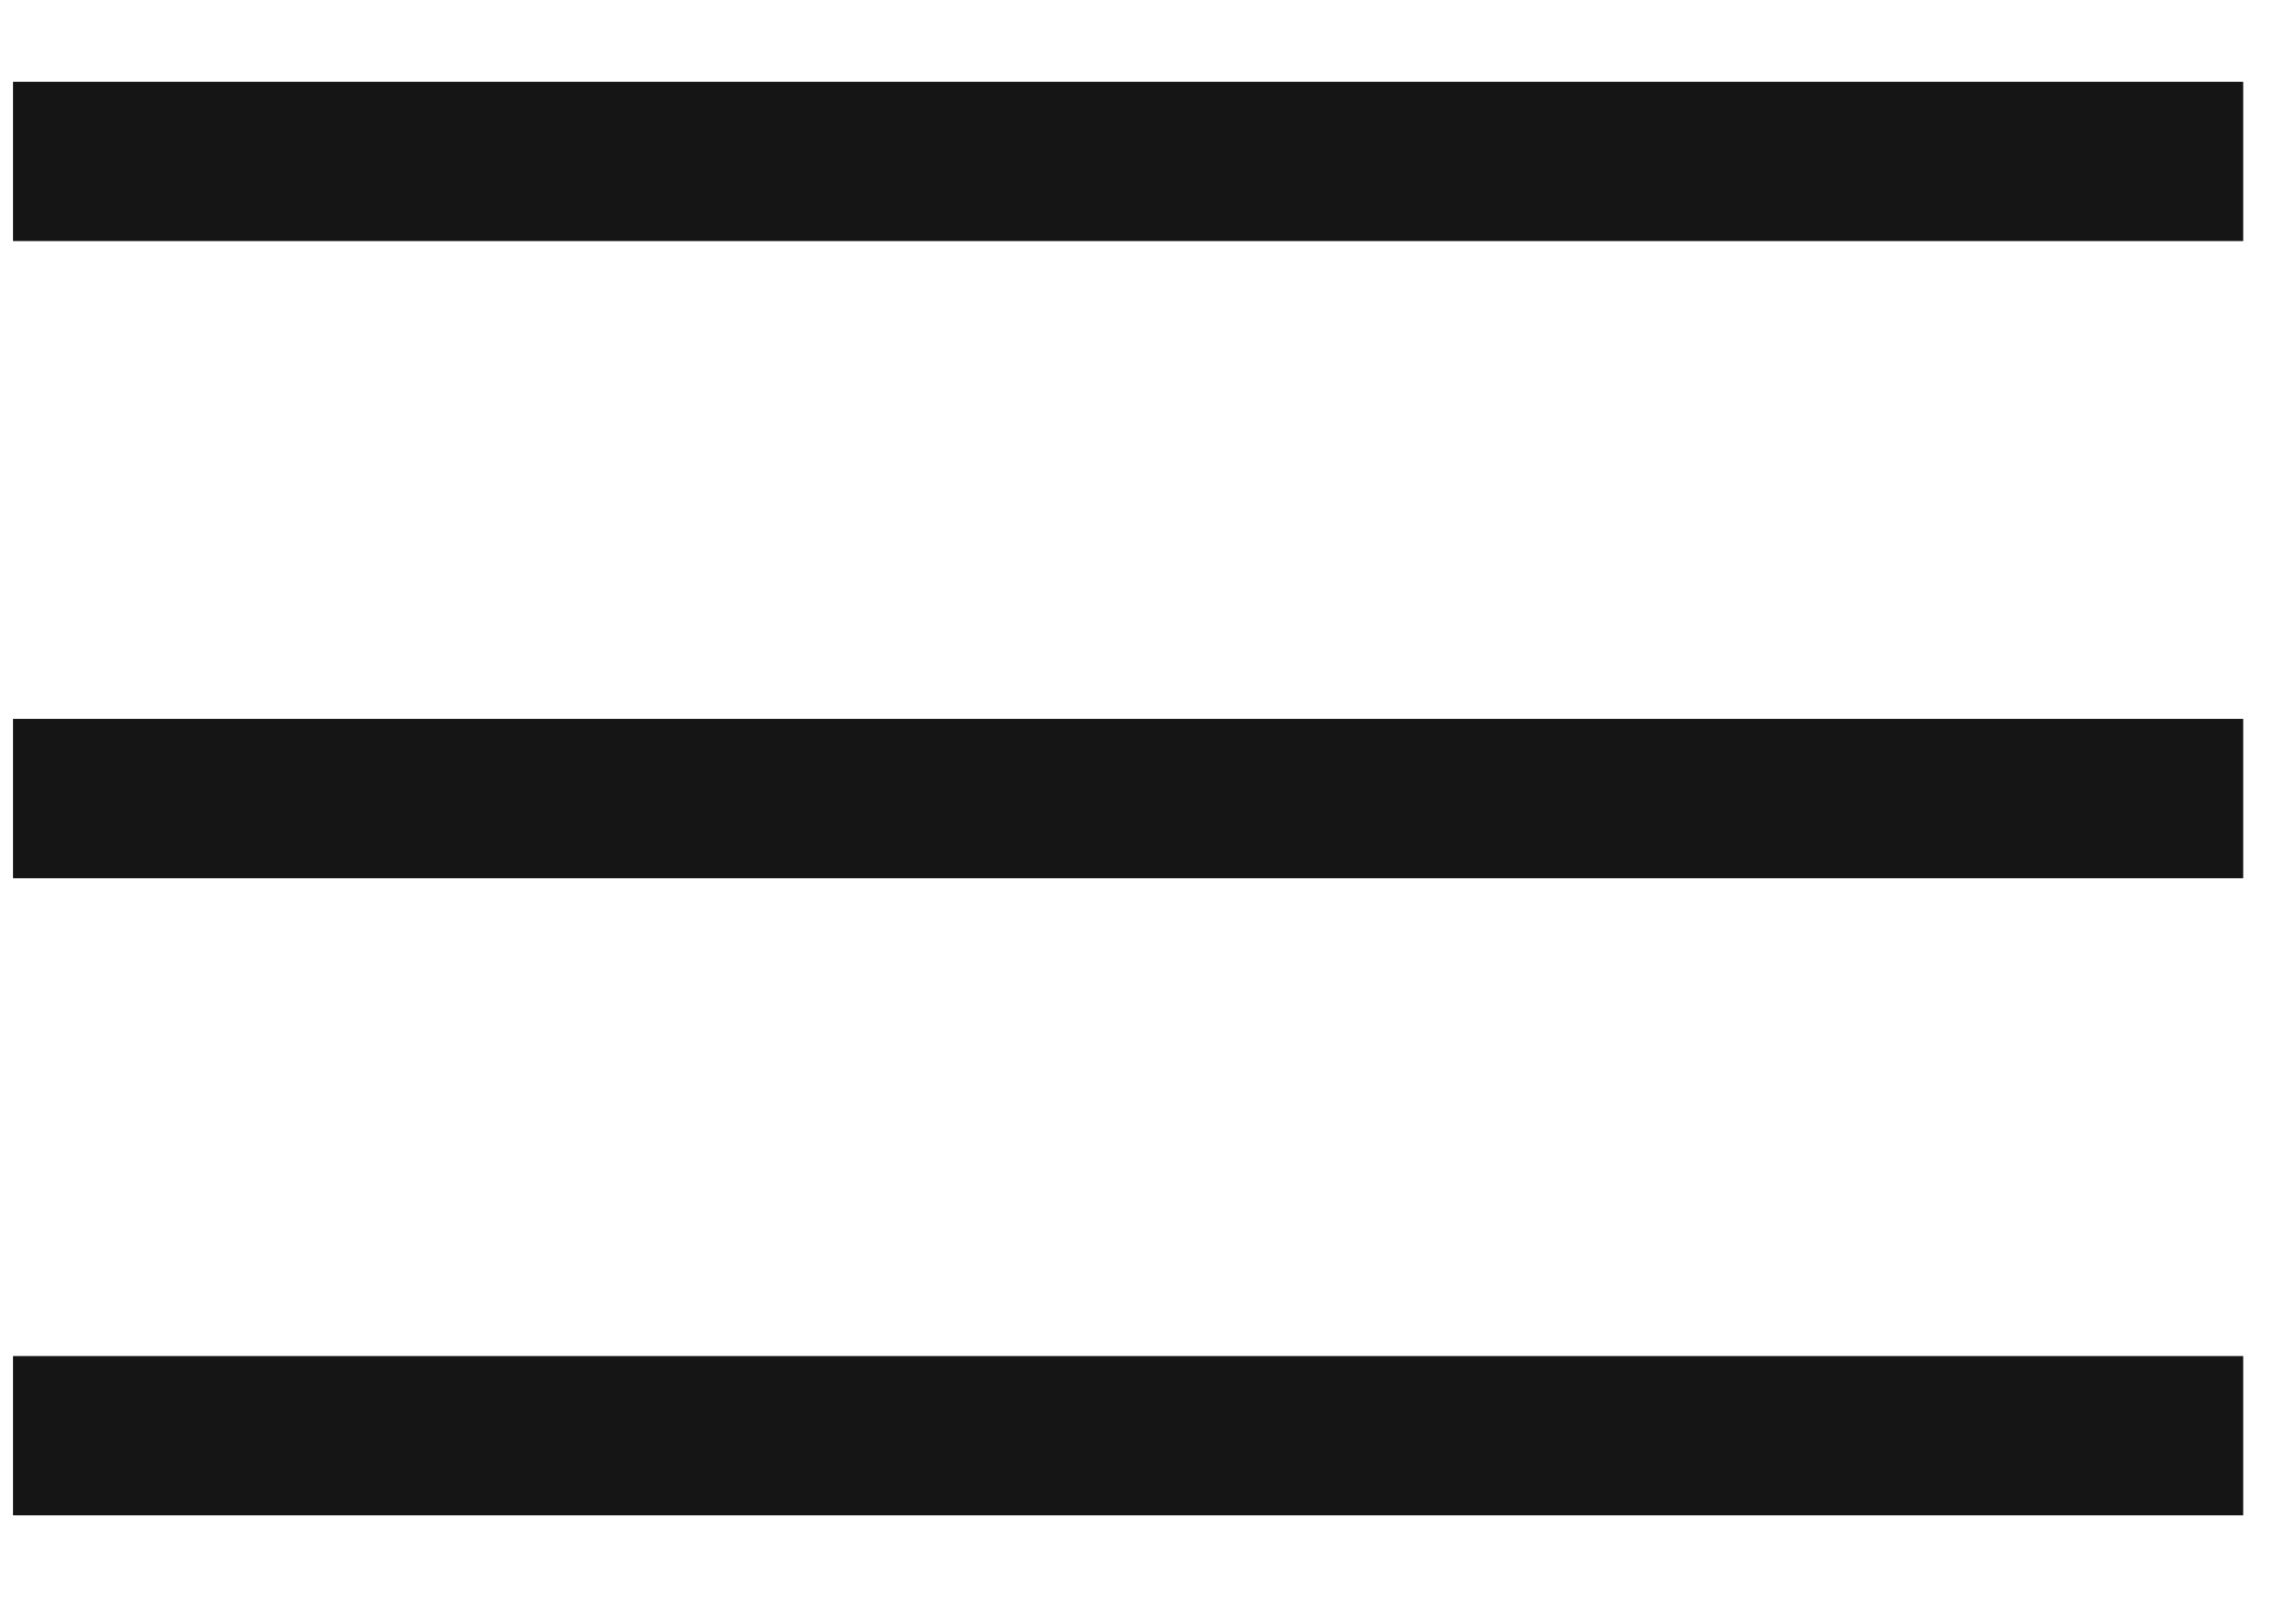 <svg width="23" height="16" viewBox="0 0 23 16" fill="none" xmlns="http://www.w3.org/2000/svg">
<rect x="0.13" y="0.819" width="22.341" height="1.596" fill="#151515"/>
<rect x="0.13" y="7.202" width="22.341" height="1.596" fill="#151515"/>
<rect x="0.13" y="13.585" width="22.341" height="1.596" fill="#151515"/>
</svg>
